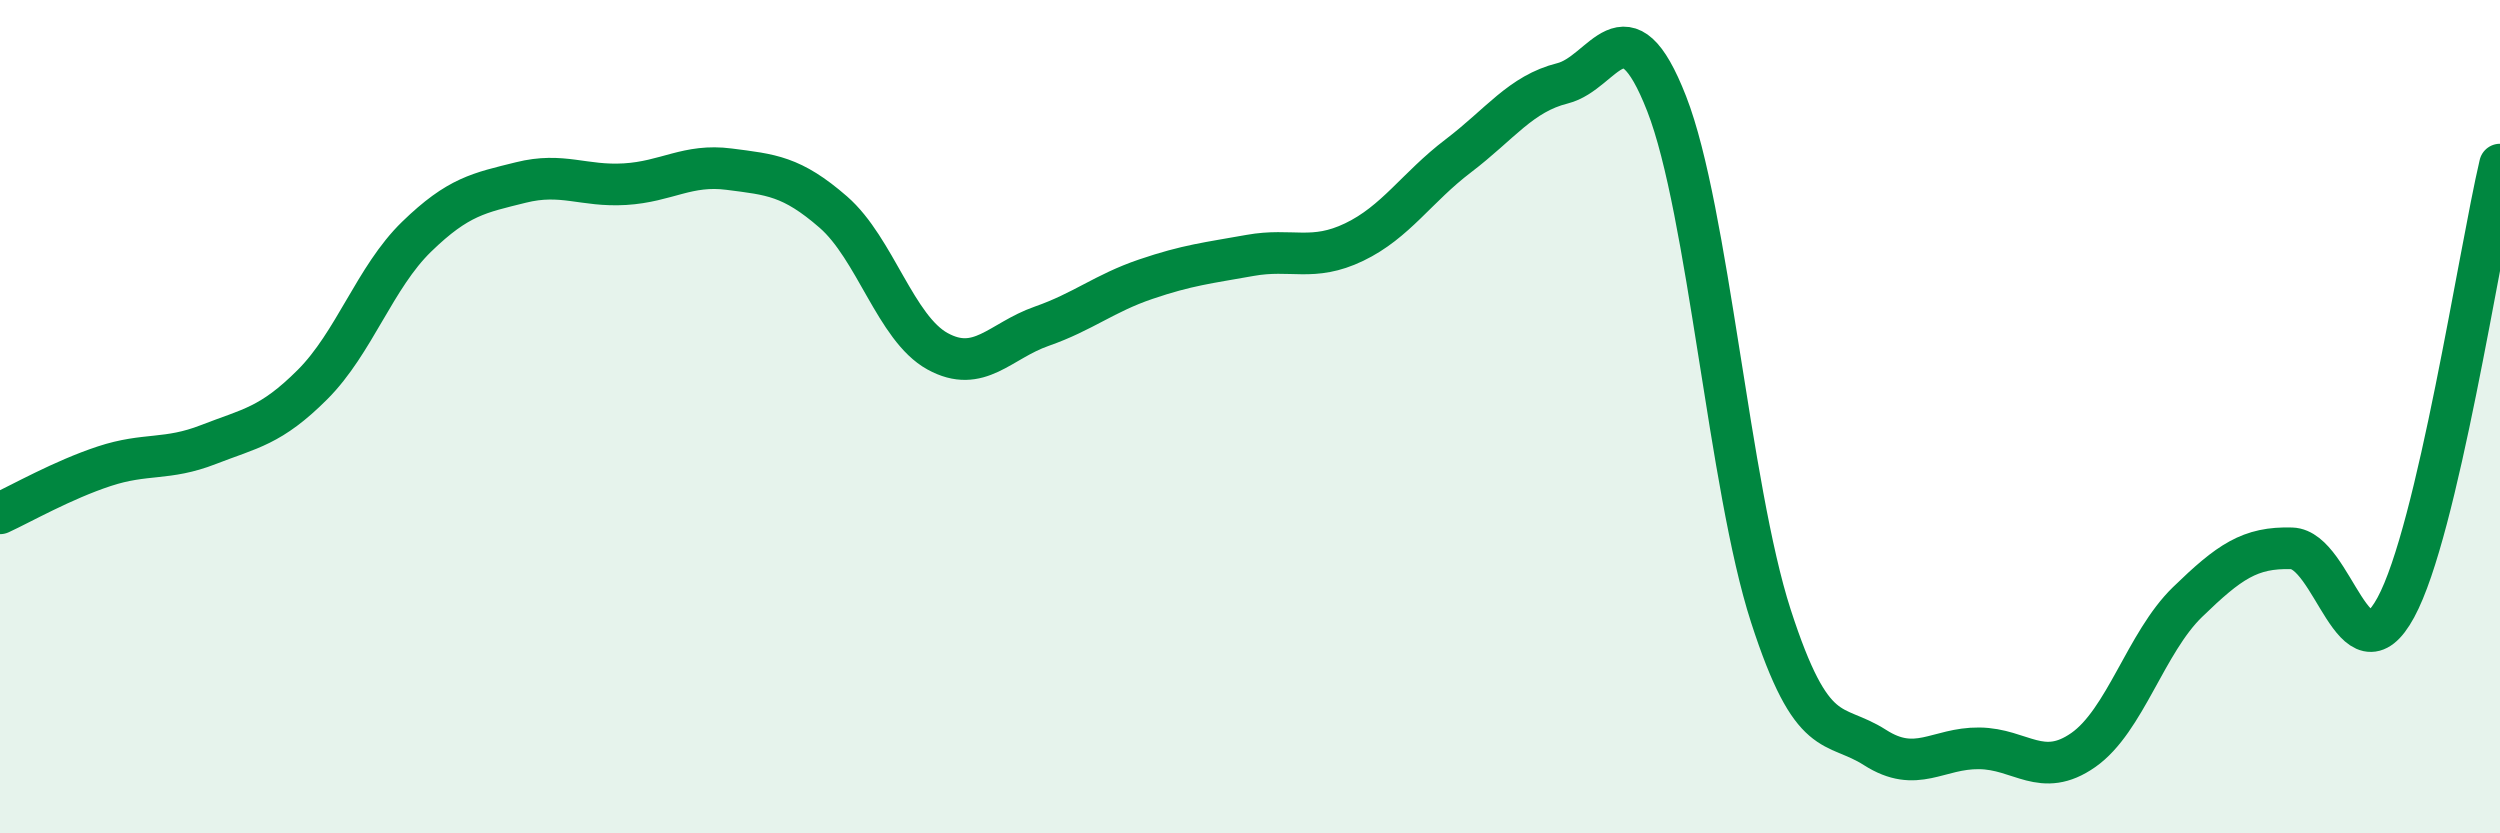
    <svg width="60" height="20" viewBox="0 0 60 20" xmlns="http://www.w3.org/2000/svg">
      <path
        d="M 0,12.32 C 0.5,12.09 1.5,11.52 2.5,11.19 C 3.5,10.86 4,11.06 5,10.67 C 6,10.28 6.5,10.23 7.5,9.23 C 8.5,8.23 9,6.65 10,5.68 C 11,4.71 11.5,4.63 12.5,4.38 C 13.5,4.13 14,4.48 15,4.42 C 16,4.36 16.5,3.93 17.5,4.06 C 18.5,4.19 19,4.22 20,5.09 C 21,5.96 21.5,7.88 22.5,8.43 C 23.5,8.98 24,8.18 25,7.83 C 26,7.48 26.5,7.04 27.5,6.7 C 28.5,6.36 29,6.31 30,6.13 C 31,5.95 31.5,6.29 32.5,5.81 C 33.5,5.33 34,4.5 35,3.74 C 36,2.98 36.5,2.25 37.5,2 C 38.5,1.75 39,-0.07 40,2.49 C 41,5.05 41.5,11.69 42.5,14.78 C 43.5,17.87 44,17.3 45,17.94 C 46,18.58 46.5,17.95 47.5,17.96 C 48.5,17.97 49,18.7 50,18 C 51,17.3 51.5,15.42 52.5,14.45 C 53.5,13.48 54,13.13 55,13.16 C 56,13.19 56.5,16.42 57.5,14.58 C 58.5,12.74 59.5,6.08 60,3.95L60 20L0 20Z"
        fill="#008740"
        opacity="0.1"
        stroke-linecap="round"
        stroke-linejoin="round"
      />
      <path
        d="M 0,12.32 C 0.5,12.09 1.5,11.52 2.5,11.19 C 3.5,10.86 4,11.06 5,10.67 C 6,10.28 6.5,10.23 7.5,9.23 C 8.5,8.23 9,6.65 10,5.68 C 11,4.71 11.5,4.63 12.5,4.38 C 13.5,4.13 14,4.48 15,4.42 C 16,4.36 16.5,3.93 17.5,4.06 C 18.5,4.19 19,4.22 20,5.09 C 21,5.96 21.5,7.88 22.5,8.43 C 23.5,8.98 24,8.18 25,7.83 C 26,7.48 26.5,7.04 27.5,6.7 C 28.5,6.36 29,6.31 30,6.13 C 31,5.95 31.5,6.29 32.5,5.81 C 33.5,5.33 34,4.5 35,3.74 C 36,2.98 36.5,2.25 37.5,2 C 38.5,1.75 39,-0.07 40,2.49 C 41,5.05 41.5,11.69 42.5,14.78 C 43.5,17.87 44,17.3 45,17.94 C 46,18.58 46.5,17.95 47.5,17.96 C 48.5,17.97 49,18.7 50,18 C 51,17.3 51.5,15.42 52.5,14.45 C 53.5,13.48 54,13.13 55,13.16 C 56,13.19 56.5,16.42 57.5,14.58 C 58.5,12.74 59.5,6.08 60,3.95"
        stroke="#008740"
        stroke-width="1"
        fill="none"
        stroke-linecap="round"
        stroke-linejoin="round"
      />
    </svg>
  